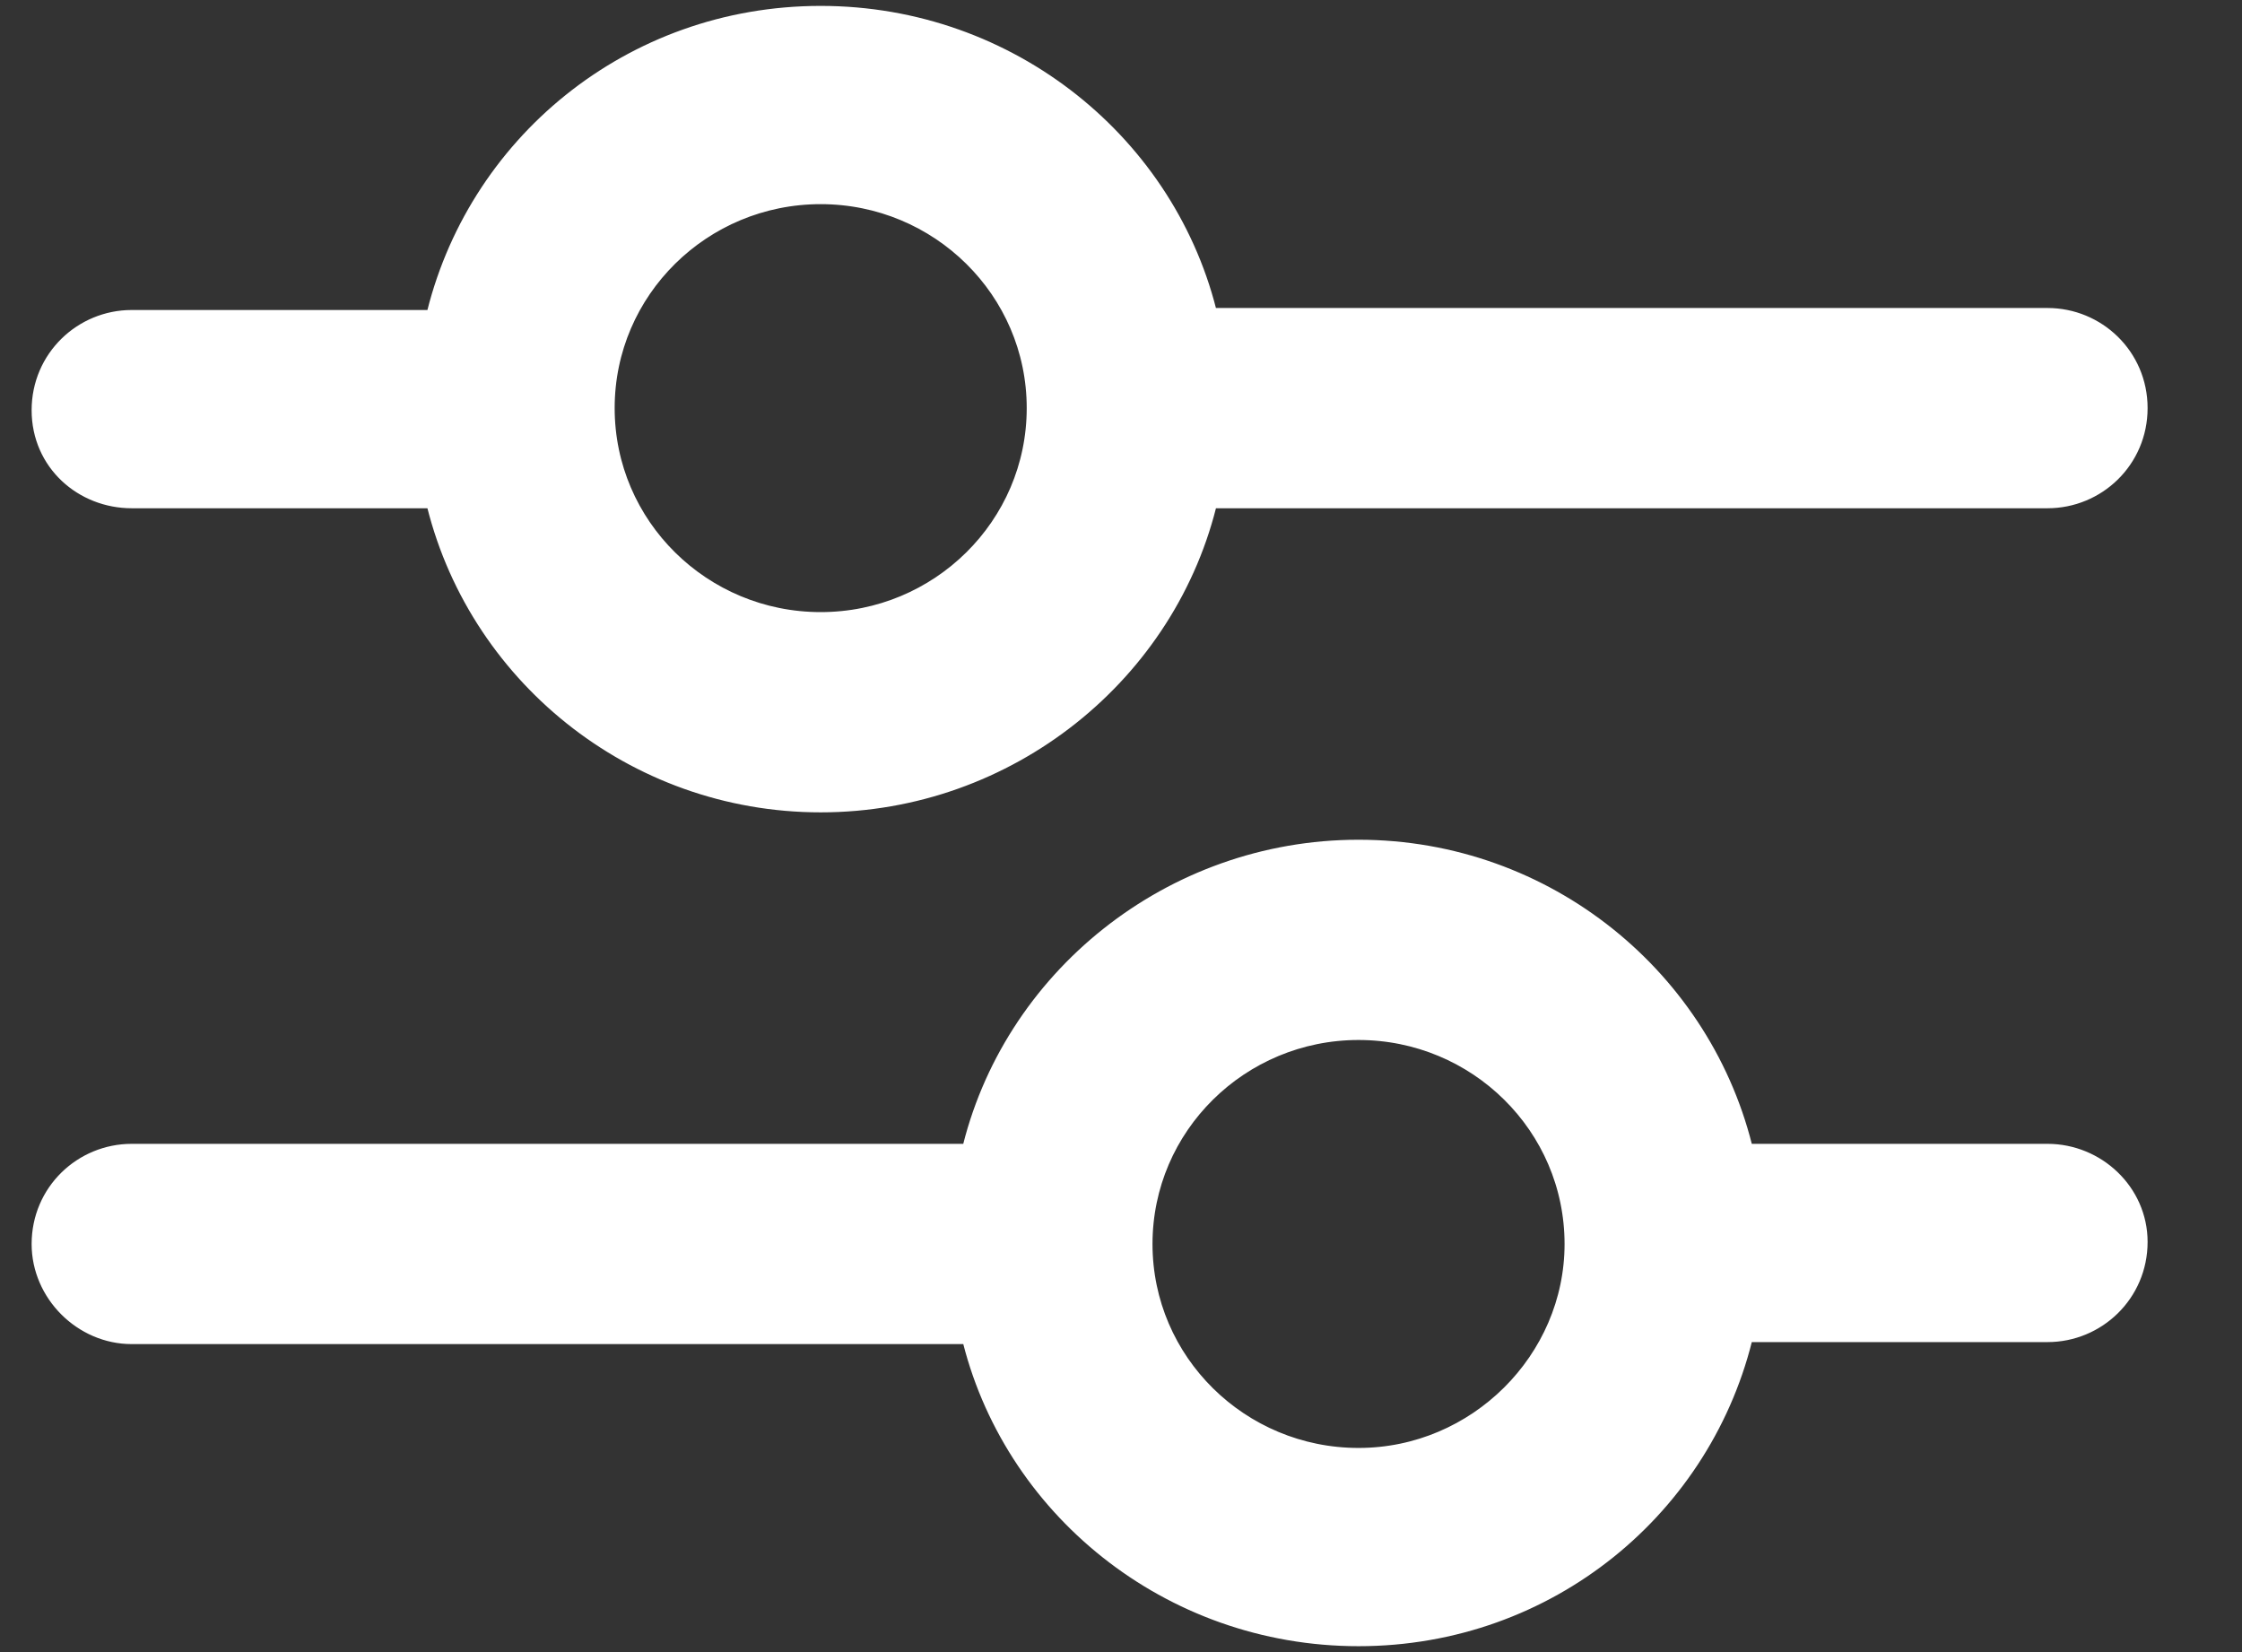 <svg width="19" height="14" viewBox="0 0 19 14" fill="none" xmlns="http://www.w3.org/2000/svg">
<rect x="0" y="0" width="19" height="14" fill="#333333" stroke="none"/>
<path d="M1.116 4.207H3.701C4.039 5.686 5.375 6.784 6.955 6.784C8.534 6.784 9.888 5.687 10.226 4.207H17.352C17.756 4.207 18.1 3.884 18.1 3.458C18.1 3.033 17.756 2.71 17.352 2.71H10.226C9.888 1.248 8.551 0.15 6.955 0.15C5.357 0.15 4.038 1.249 3.701 2.727H1.116C0.712 2.727 0.368 3.051 0.368 3.476C0.368 3.905 0.716 4.207 1.116 4.207ZM6.955 1.63C7.97 1.63 8.801 2.445 8.801 3.458C8.801 4.472 7.97 5.287 6.955 5.287C5.939 5.287 5.109 4.472 5.109 3.458C5.109 2.445 5.939 1.63 6.955 1.63Z" fill="white" stroke="white" stroke-width="0.2"/>
<path d="M17.352 9.793H14.767C14.429 8.314 13.093 7.216 11.513 7.216C9.934 7.216 8.58 8.313 8.242 9.793H1.116C0.712 9.793 0.368 10.116 0.368 10.542C0.368 10.947 0.711 11.29 1.116 11.29H8.242C8.58 12.752 9.917 13.85 11.513 13.85C13.111 13.85 14.43 12.751 14.767 11.273H17.352C17.756 11.273 18.1 10.949 18.1 10.524C18.1 10.115 17.754 9.793 17.352 9.793ZM11.513 12.37C10.498 12.37 9.667 11.555 9.667 10.542C9.667 9.528 10.498 8.713 11.513 8.713C12.529 8.713 13.359 9.528 13.359 10.542C13.359 11.538 12.528 12.37 11.513 12.37Z" fill="white" stroke="white" stroke-width="0.2"/>
</svg>

